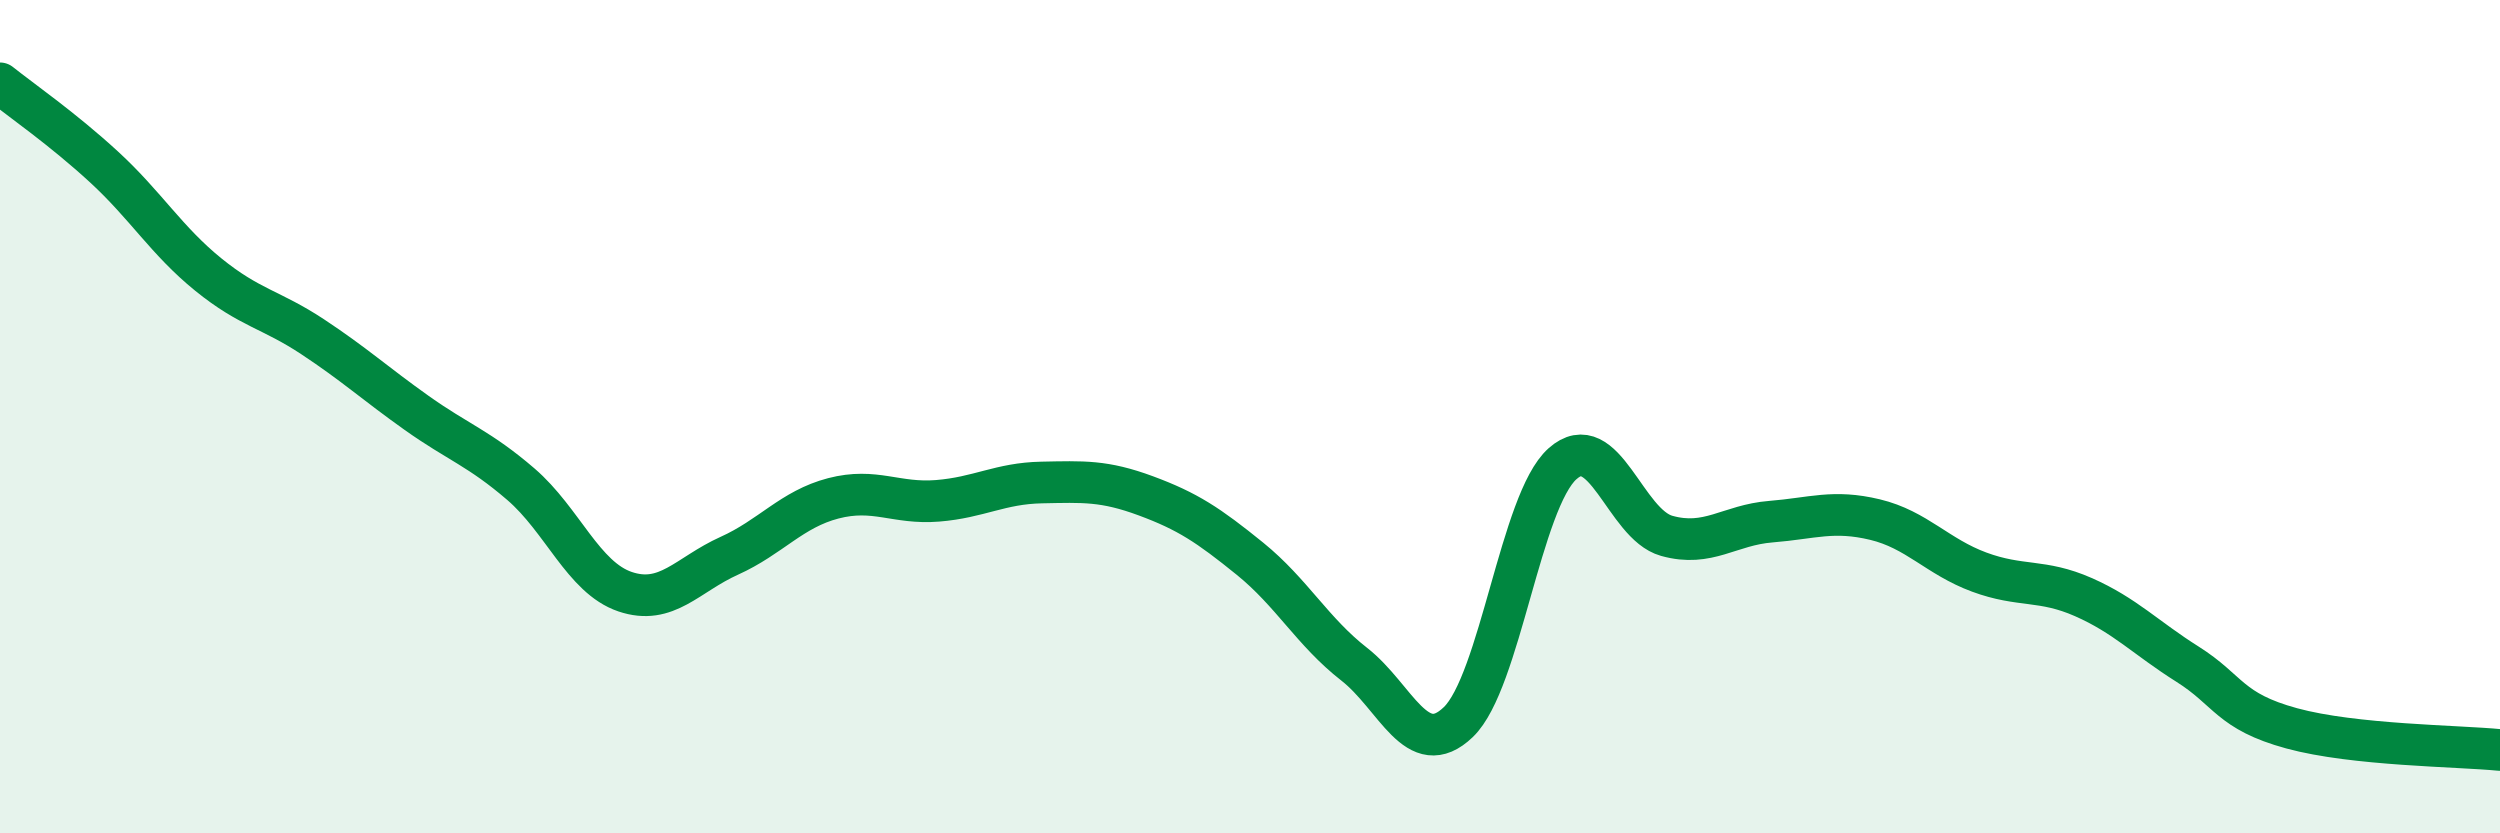 
    <svg width="60" height="20" viewBox="0 0 60 20" xmlns="http://www.w3.org/2000/svg">
      <path
        d="M 0,2 C 0.5,2.4 1.5,3.09 2.5,4.01 C 3.5,4.93 4,5.78 5,6.59 C 6,7.4 6.5,7.42 7.5,8.08 C 8.5,8.74 9,9.2 10,9.91 C 11,10.62 11.5,10.76 12.5,11.62 C 13.5,12.48 14,13.86 15,14.2 C 16,14.54 16.5,13.79 17.5,13.34 C 18.5,12.89 19,12.22 20,11.96 C 21,11.7 21.5,12.1 22.5,12.02 C 23.5,11.94 24,11.6 25,11.58 C 26,11.56 26.5,11.53 27.5,11.9 C 28.5,12.27 29,12.6 30,13.41 C 31,14.22 31.5,15.16 32.5,15.94 C 33.5,16.72 34,18.29 35,17.33 C 36,16.37 36.5,12.02 37.5,11.13 C 38.5,10.24 39,12.58 40,12.86 C 41,13.14 41.5,12.6 42.5,12.52 C 43.5,12.44 44,12.23 45,12.47 C 46,12.71 46.5,13.36 47.5,13.73 C 48.5,14.1 49,13.89 50,14.33 C 51,14.77 51.5,15.31 52.5,15.94 C 53.5,16.57 53.5,17.07 55,17.48 C 56.5,17.89 59,17.9 60,18L60 20L0 20Z"
        fill="#008740"
        opacity="0.1"
        stroke-linecap="round"
        stroke-linejoin="round"
      />
      <path
        d="M 0,2 C 0.5,2.4 1.5,3.09 2.5,4.01 C 3.5,4.93 4,5.78 5,6.59 C 6,7.4 6.5,7.42 7.5,8.08 C 8.5,8.74 9,9.2 10,9.91 C 11,10.62 11.5,10.76 12.5,11.62 C 13.5,12.48 14,13.86 15,14.2 C 16,14.54 16.5,13.79 17.5,13.34 C 18.5,12.89 19,12.22 20,11.96 C 21,11.7 21.5,12.1 22.5,12.02 C 23.5,11.94 24,11.6 25,11.58 C 26,11.56 26.5,11.53 27.5,11.9 C 28.5,12.27 29,12.6 30,13.41 C 31,14.22 31.5,15.16 32.5,15.94 C 33.5,16.72 34,18.29 35,17.33 C 36,16.37 36.5,12.02 37.5,11.13 C 38.5,10.24 39,12.58 40,12.86 C 41,13.14 41.5,12.6 42.5,12.52 C 43.5,12.44 44,12.23 45,12.47 C 46,12.71 46.5,13.36 47.5,13.73 C 48.5,14.1 49,13.89 50,14.33 C 51,14.77 51.5,15.31 52.5,15.94 C 53.5,16.57 53.5,17.07 55,17.48 C 56.5,17.89 59,17.9 60,18"
        stroke="#008740"
        stroke-width="1"
        fill="none"
        stroke-linecap="round"
        stroke-linejoin="round"
      />
    </svg>
  
